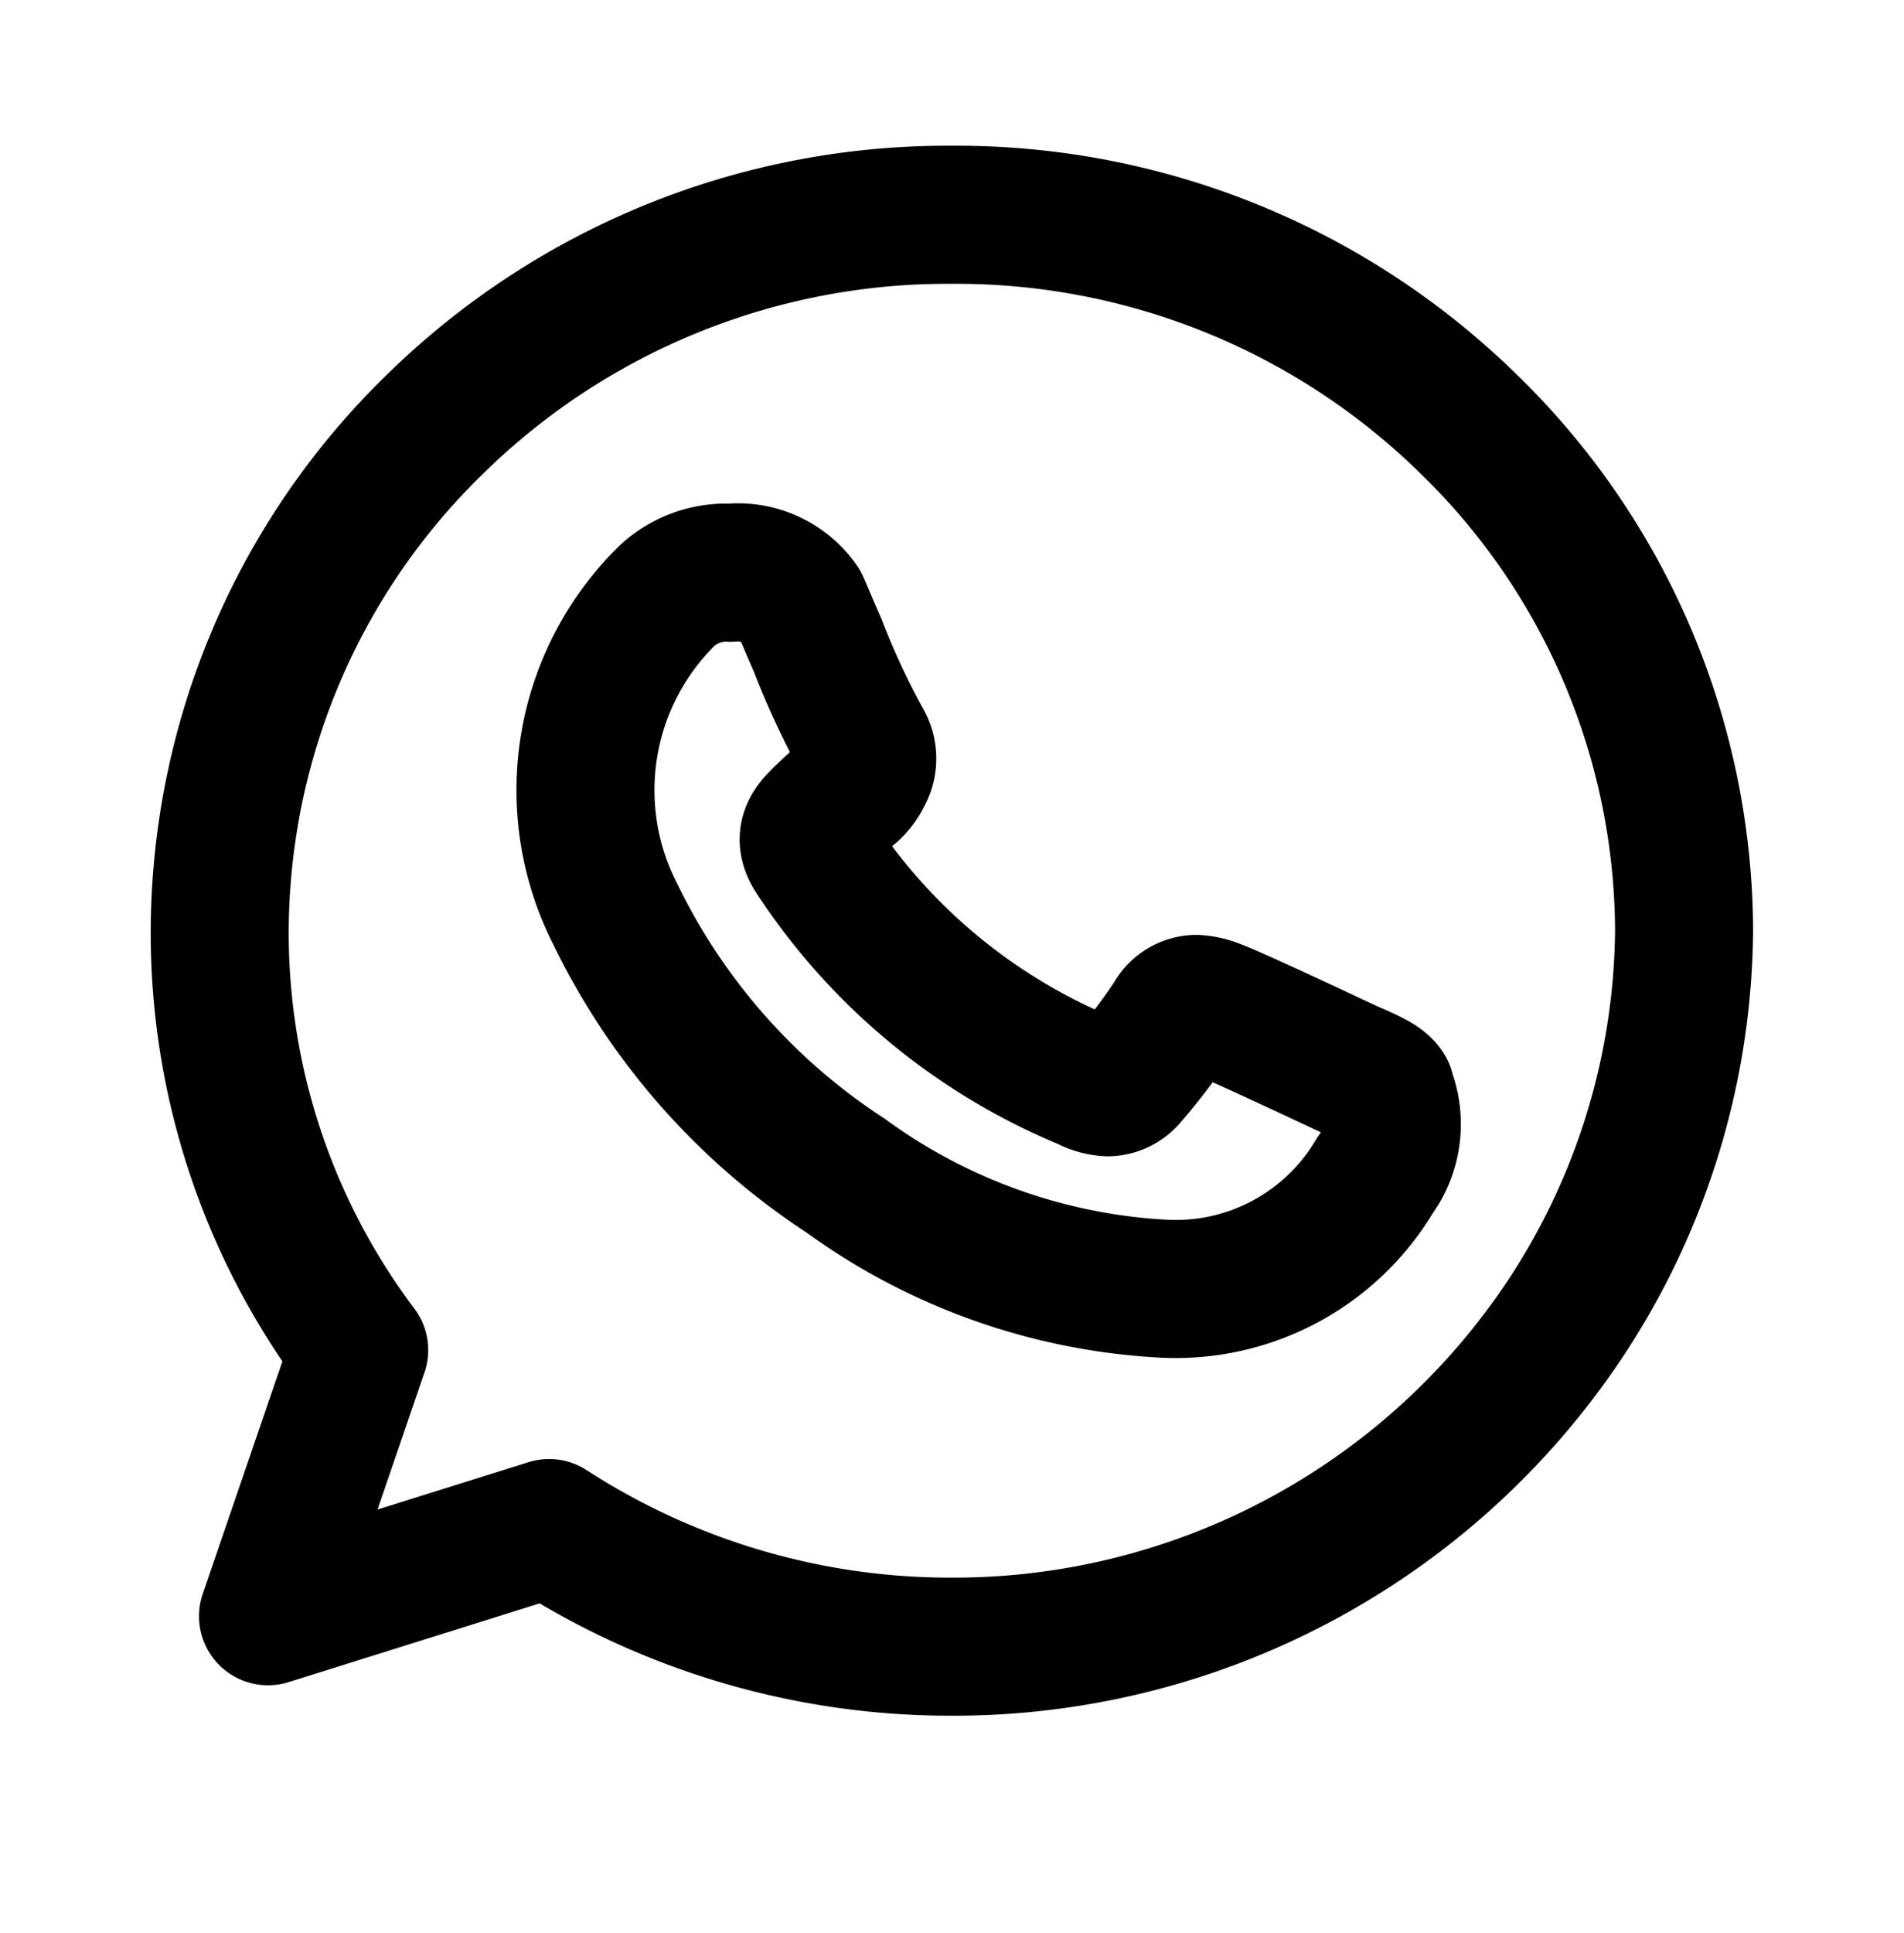 <svg id="icon_share_copy_6" data-name="icon/share copy 6" xmlns="http://www.w3.org/2000/svg" width="27.591" height="28" viewBox="0 0 27.591 28">
  <rect id="icon_share_whatsapp_background" data-name="icon/share/whatsapp background" width="27.591" height="28" fill="#fff"/>
  <path id="Stroke_1" data-name="Stroke 1" d="M10.593,20.741h0a10.694,10.694,0,0,1-5.82-1.718L.7,20.3l1.321-3.855A10.05,10.05,0,0,1,0,10.367,10.279,10.279,0,0,1,3.121,3.032,10.6,10.6,0,0,1,10.583,0h.058A10.6,10.6,0,0,1,18.1,3.033a10.277,10.277,0,0,1,3.12,7.334,10.332,10.332,0,0,1-1.742,5.655A10.645,10.645,0,0,1,10.593,20.741ZM7.4,5.185a1.262,1.262,0,0,0-.907.322,3.947,3.947,0,0,0-.761,4.623,9.434,9.434,0,0,0,3.338,3.788,8.6,8.6,0,0,0,4.6,1.637,3.356,3.356,0,0,0,3.071-1.64,1.252,1.252,0,0,0,.153-1.212v-.019c-.057-.094-.2-.161-.422-.261l-.006,0-.107-.049-.172-.08c-.457-.214-1.527-.714-1.741-.792a.892.892,0,0,0-.3-.071.387.387,0,0,0-.332.21,8.1,8.1,0,0,1-.641.845.4.4,0,0,1-.3.152.724.724,0,0,1-.309-.088,8.67,8.67,0,0,1-3.961-3.29c-.155-.254-.016-.4.108-.525l.016-.017c.175-.168.288-.266.363-.331a.719.719,0,0,0,.23-.276.465.465,0,0,0,0-.469,11.386,11.386,0,0,1-.655-1.406c-.1-.226-.187-.438-.254-.588A1.1,1.1,0,0,0,7.4,5.185Z" transform="translate(3.184 3.111)" fill="none" stroke="#000" stroke-linecap="round" stroke-linejoin="round" stroke-miterlimit="10" stroke-width="2"/>
</svg>
